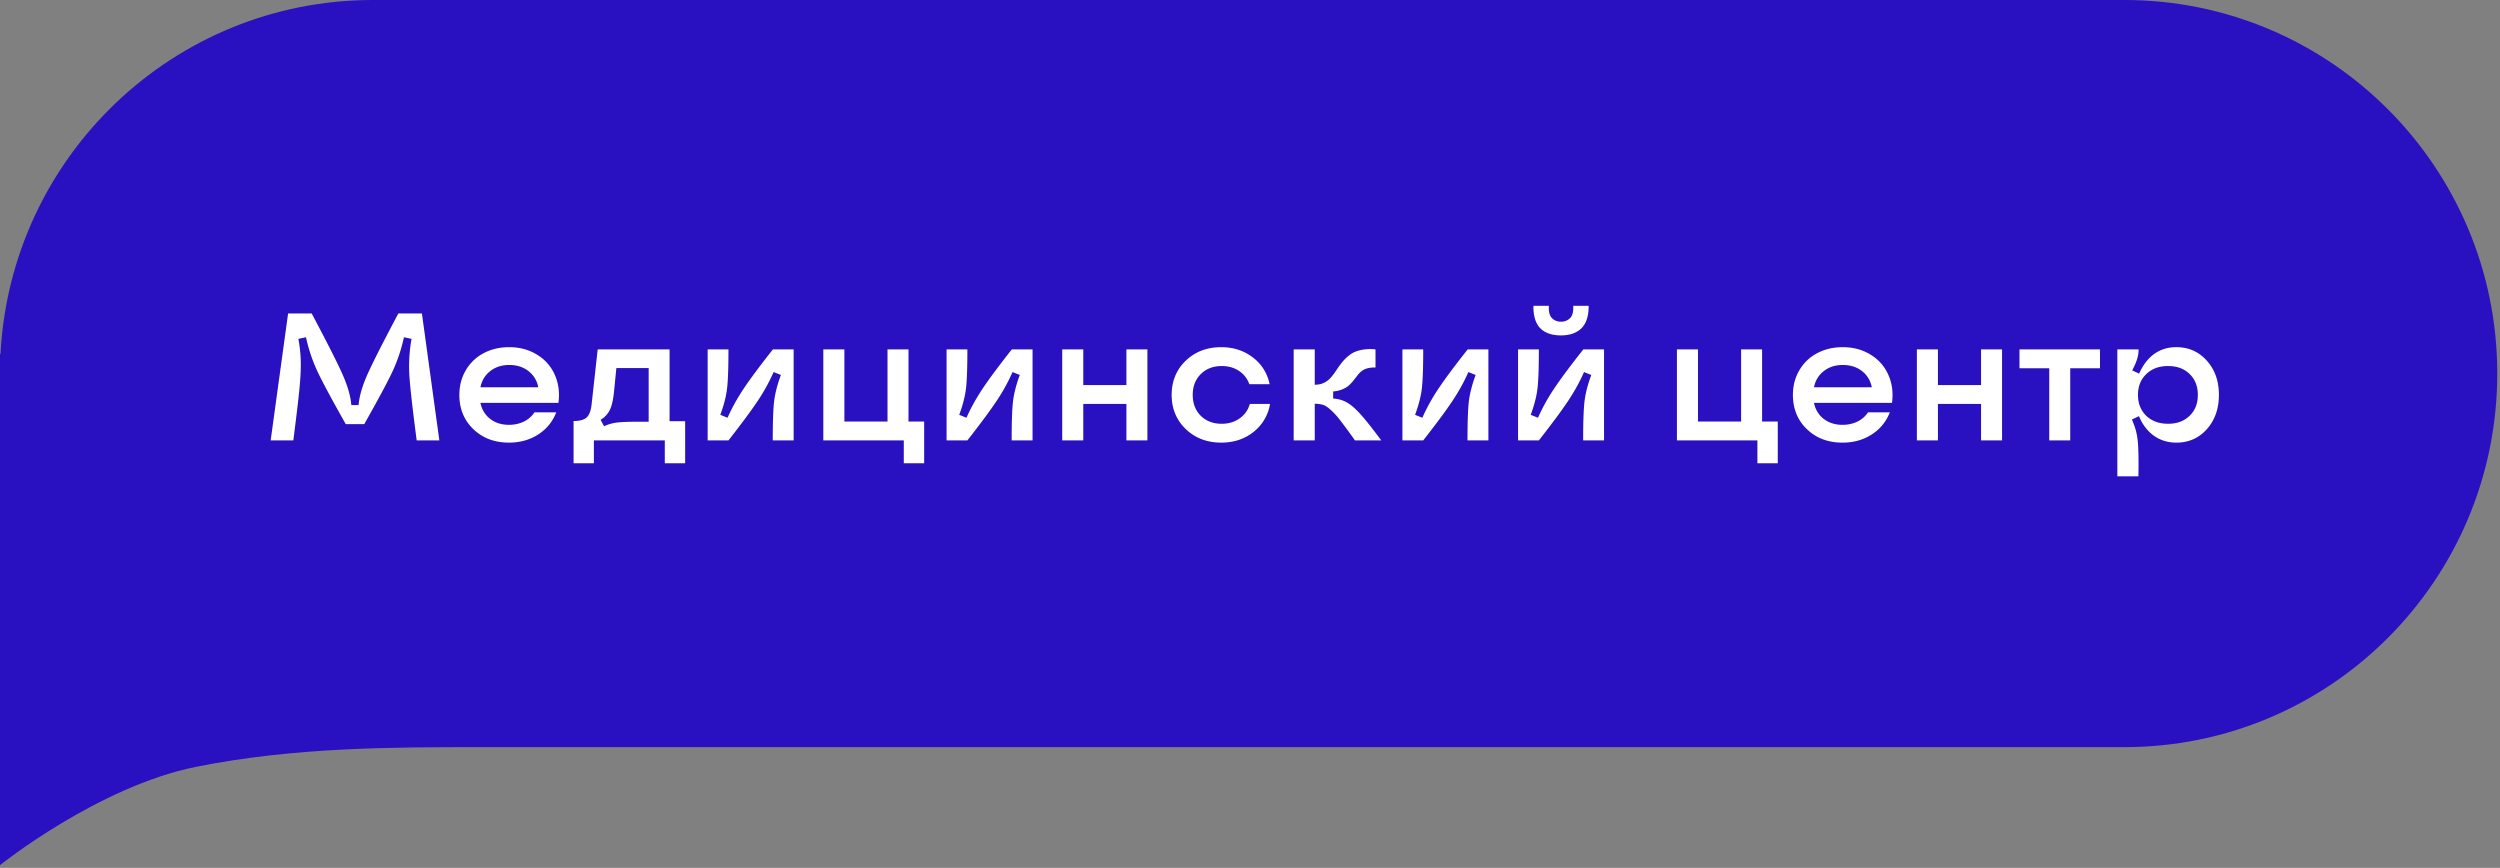 <?xml version="1.0" encoding="UTF-8"?> <svg xmlns="http://www.w3.org/2000/svg" width="193" height="67" fill="none"><rect width="100%" height="100%" fill="#808080" stroke="none"/> <path fill-rule="evenodd" clip-rule="evenodd" d="M0 28.84V27.32l.038.027C.813 12.113 13.388 0 28.788 0H164c15.899 0 28.788 12.912 28.788 28.84 0 15.927-12.889 28.839-28.788 28.839H37.121c-6.818 0-14.394 0-21.97 1.517C7.576 60.715 0 66.787 0 66.787V28.839Z" fill="#2910C0"></path> <path d="M22.645 34h-1.75l1.347-9.803h1.819c1.24 2.334 2.046 3.93 2.42 4.792.373.857.587 1.618.642 2.284h.56c.055-.661.27-1.42.643-2.277.374-.857 1.183-2.456 2.427-4.799h1.818L33.918 34h-1.75c-.337-2.575-.529-4.3-.574-5.175-.041-.88.018-1.768.177-2.666l-.587-.123a12.446 12.446 0 0 1-.834 2.536c-.36.789-1.103 2.179-2.229 4.17h-1.429c-1.13-2-1.875-3.393-2.235-4.177a12.476 12.476 0 0 1-.834-2.529l-.588.123c.114.63.176 1.215.185 1.757.013.538-.02 1.237-.103 2.099-.082.856-.24 2.185-.472 3.985Zm16.646.17c-1.112 0-2.028-.346-2.748-1.038-.72-.693-1.08-1.575-1.08-2.646 0-.701.164-1.333.492-1.893a3.432 3.432 0 0 1 1.367-1.32c.588-.314 1.249-.471 1.983-.471.81 0 1.526.191 2.146.574a3.386 3.386 0 0 1 1.374 1.552c.296.656.392 1.38.287 2.174H37.09c.105.514.355.927.752 1.237.396.305.88.458 1.449.458.424 0 .809-.084 1.155-.253a2.03 2.03 0 0 0 .814-.711h1.681a3.462 3.462 0 0 1-1.394 1.709c-.652.42-1.404.629-2.256.629Zm-2.201-4.272h4.464a2.019 2.019 0 0 0-.766-1.257c-.401-.31-.89-.465-1.47-.465-.578 0-1.068.157-1.47.472-.4.31-.653.726-.758 1.25Zm7.191 2.605c.47 0 .805-.091 1.005-.273.2-.183.328-.51.383-.985l.472-4.272h5.55v5.544h1.203v3.247h-1.572V34h-5.475v1.764H44.28v-3.261Zm2.085-.096.267.5c.314-.147.636-.24.964-.281.332-.046.852-.068 1.558-.068h.923v-4.143h-2.495l-.178 1.805c-.063.629-.17 1.1-.321 1.415a1.767 1.767 0 0 1-.718.772ZM59.656 34c0-1.431.036-2.445.109-3.042.073-.597.246-1.267.52-2.01l-.561-.225a14.69 14.69 0 0 1-1.21 2.2c-.488.735-1.247 1.76-2.277 3.077h-1.606v-7.027h1.606c0 1.43-.036 2.445-.11 3.042-.072.597-.245 1.267-.519 2.01l.56.225c.325-.734.732-1.472 1.225-2.215.492-.743 1.25-1.764 2.276-3.062h1.6V34h-1.614Zm10.116 1.764V34H63.56v-7.027h1.627v5.57h3.329v-5.57h1.62v5.57h1.21v3.22h-1.573ZM78.1 34c0-1.431.036-2.445.109-3.042.073-.597.246-1.267.52-2.01l-.561-.225c-.319.729-.722 1.463-1.21 2.2-.488.735-1.246 1.76-2.276 3.077h-1.607v-7.027h1.607c0 1.43-.037 2.445-.11 3.042-.073.597-.246 1.267-.52 2.01l.561.225c.324-.734.732-1.472 1.224-2.215.492-.743 1.25-1.764 2.276-3.062h1.6V34h-1.613Zm8.859 0v-2.816h-3.33V34h-1.626v-7.027h1.627v2.755h3.329v-2.755h1.62V34h-1.62Zm7.321.17c-1.098 0-2.012-.348-2.74-1.045-.725-.702-1.088-1.581-1.088-2.639 0-1.062.363-1.941 1.087-2.638.725-.698 1.638-1.046 2.741-1.046.94 0 1.753.264 2.44.793a3.377 3.377 0 0 1 1.293 2.064h-1.566a1.974 1.974 0 0 0-.8-1.025c-.373-.25-.815-.376-1.326-.376-.66 0-1.2.207-1.62.622-.415.41-.622.946-.622 1.606 0 .661.207 1.199.622 1.614.415.41.955.615 1.62.615.529 0 .99-.14 1.381-.417.392-.278.654-.65.786-1.114h1.559a3.443 3.443 0 0 1-1.272 2.16c-.692.551-1.524.827-2.495.827Zm5.592-.17v-7.027h1.627V29.7h.027c.269 0 .509-.055.718-.164.214-.114.392-.257.533-.43.146-.174.287-.365.424-.575.137-.21.287-.415.451-.615.169-.2.358-.378.568-.533.209-.16.481-.278.813-.356a3.643 3.643 0 0 1 1.156-.054v1.401a2.048 2.048 0 0 0-.65.068 1.238 1.238 0 0 0-.451.233 2.022 2.022 0 0 0-.315.335c-.095.123-.196.25-.3.383a2.95 2.95 0 0 1-.349.369c-.123.11-.287.207-.492.294a2.327 2.327 0 0 1-.711.164v.547c.406.027.766.132 1.08.314.314.182.663.488 1.046.916.387.428.916 1.096 1.586 2.003h-2.03a42.38 42.38 0 0 0-1.115-1.518 5.757 5.757 0 0 0-.752-.834c-.237-.214-.437-.346-.601-.396a2.368 2.368 0 0 0-.636-.082V34h-1.627Zm13.419 0c0-1.431.036-2.445.109-3.042.073-.597.247-1.267.52-2.01l-.561-.225c-.319.729-.722 1.463-1.21 2.2-.487.735-1.246 1.76-2.276 3.077h-1.606v-7.027h1.606c0 1.43-.036 2.445-.109 3.042-.073.597-.246 1.267-.52 2.01l.561.225a14.88 14.88 0 0 1 1.223-2.215c.493-.743 1.251-1.764 2.277-3.062h1.599V34h-1.613Zm8.928 0c0-1.431.036-2.445.109-3.042.073-.597.246-1.267.52-2.01l-.561-.225c-.319.729-.722 1.463-1.21 2.2-.487.735-1.246 1.76-2.276 3.077h-1.607v-7.027h1.607c0 1.43-.037 2.445-.11 3.042-.072.597-.246 1.267-.519 2.01l.56.225a14.98 14.98 0 0 1 1.224-2.215c.492-.743 1.251-1.764 2.276-3.062h1.6V34h-1.613Zm-1.709-8.107c-.246 0-.474-.023-.684-.069a2.03 2.03 0 0 1-.595-.232 1.685 1.685 0 0 1-.471-.424 1.977 1.977 0 0 1-.287-.656 3.239 3.239 0 0 1-.089-.903h1.189c-.027.429.048.74.226.937a.937.937 0 0 0 .711.287.94.94 0 0 0 .711-.287c.182-.196.259-.508.232-.937h1.19c.004.42-.048.782-.158 1.087a1.67 1.67 0 0 1-.464.711 1.936 1.936 0 0 1-.677.37 2.775 2.775 0 0 1-.834.116Zm15.162 9.87V34h-6.214v-7.027h1.627v5.57h3.329v-5.57h1.62v5.57h1.21v3.22h-1.572Zm6.569-1.592c-1.112 0-2.028-.346-2.748-1.04-.72-.692-1.08-1.574-1.08-2.645 0-.701.164-1.333.492-1.893a3.433 3.433 0 0 1 1.367-1.32c.588-.314 1.249-.471 1.983-.471.811 0 1.527.191 2.146.574a3.378 3.378 0 0 1 1.374 1.552c.297.656.392 1.38.288 2.174h-6.023c.105.514.356.927.752 1.237.397.305.88.458 1.449.458.424 0 .809-.084 1.156-.253a2.03 2.03 0 0 0 .813-.711h1.682a3.467 3.467 0 0 1-1.395 1.709c-.652.42-1.404.629-2.256.629Zm-2.201-4.273h4.464c-.105-.528-.36-.947-.766-1.257-.401-.31-.891-.465-1.469-.465-.579 0-1.069.157-1.47.472-.401.31-.654.726-.759 1.25ZM152.938 34v-2.816h-3.329V34h-1.627v-7.027h1.627v2.755h3.329v-2.755h1.621V34h-1.621Zm5.264 0v-5.571h-2.297v-1.456h6.214v1.456h-2.297V34h-1.62Zm6.898-7.027c0 .26-.039.51-.117.752-.073.241-.198.53-.376.868l.534.253c.296-.67.685-1.178 1.169-1.525.487-.346 1.055-.52 1.702-.52.952 0 1.738.35 2.358 1.047.62.692.93 1.572.93 2.638 0 1.067-.31 1.949-.93 2.646-.62.693-1.406 1.039-2.358 1.039-.652 0-1.226-.176-1.723-.526-.497-.351-.884-.857-1.162-1.518l-.547.26c.237.515.385 1.036.444 1.565.064.524.085 1.465.062 2.823h-1.627v-9.802h1.641Zm2.276 1.285c-.693 0-1.253.207-1.682.622-.428.41-.642.946-.642 1.606 0 .661.214 1.199.642 1.614.429.41.989.615 1.682.615.688 0 1.242-.205 1.661-.615.424-.41.636-.948.636-1.614 0-.665-.212-1.203-.636-1.613-.419-.41-.973-.615-1.661-.615Z" fill="#fff"></path> </svg> 